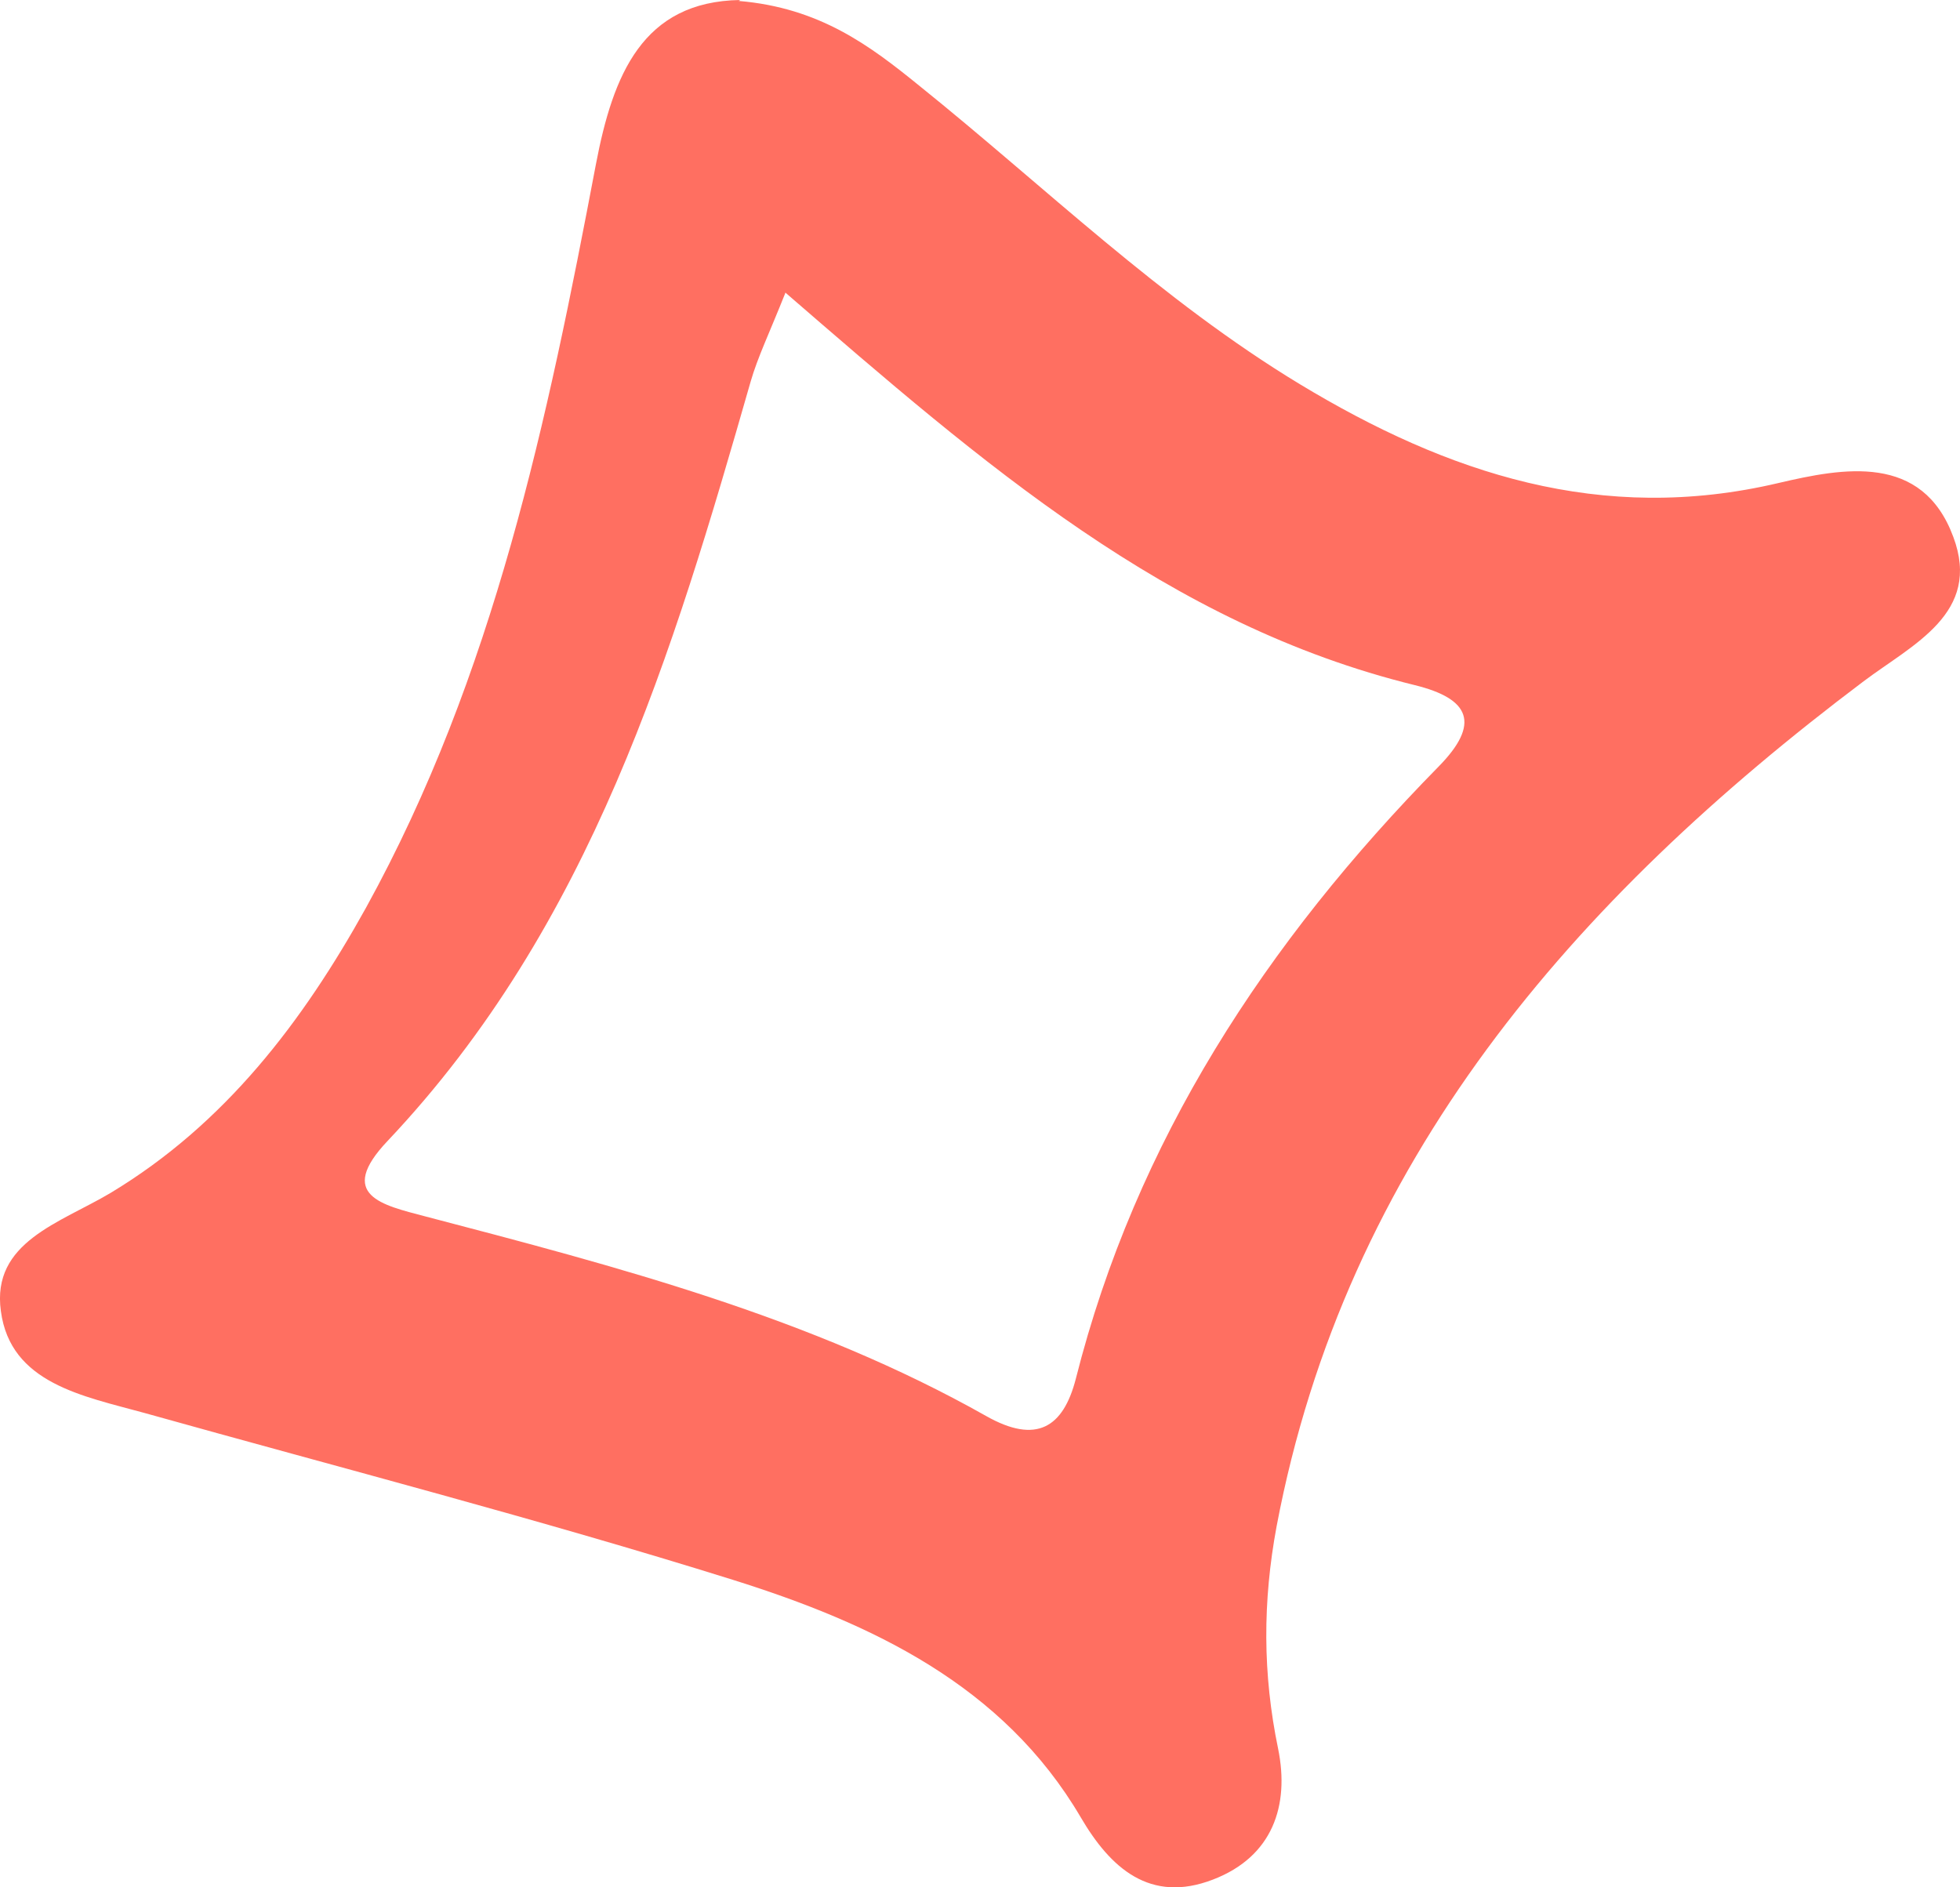 <svg width="27" height="26" viewBox="0 0 27 26" fill="none" xmlns="http://www.w3.org/2000/svg">
<path d="M10.176 0.013C11.293 0.107 11.983 0.629 12.66 1.178C14.392 2.571 15.985 4.13 17.91 5.295C19.939 6.52 22.057 7.23 24.5 6.654C25.39 6.446 26.48 6.239 26.908 7.397C27.301 8.448 26.349 8.876 25.673 9.385C21.664 12.404 18.538 15.999 17.586 21.026C17.393 22.064 17.393 23.061 17.607 24.092C17.766 24.875 17.531 25.578 16.71 25.893C15.841 26.228 15.295 25.732 14.888 25.036C13.819 23.215 12.011 22.365 10.093 21.763C7.416 20.926 4.697 20.223 1.993 19.466C1.144 19.232 0.143 19.058 0.012 18.061C-0.119 17.11 0.826 16.849 1.523 16.434C3.103 15.483 4.173 14.071 5.042 12.505C6.809 9.298 7.54 5.79 8.209 2.263C8.444 1.031 8.851 0.02 10.197 0L10.176 0.013ZM10.818 4.037C10.597 4.592 10.438 4.92 10.341 5.255C9.265 9.01 8.147 12.746 5.339 15.718C4.628 16.468 5.27 16.602 5.85 16.755C8.513 17.452 11.176 18.148 13.584 19.507C14.281 19.902 14.647 19.661 14.819 18.998C15.647 15.718 17.441 12.98 19.815 10.563C20.401 9.968 20.25 9.626 19.491 9.439C16.082 8.602 13.557 6.4 10.818 4.03V4.037Z" fill="#FF6F61"/>
</svg>
